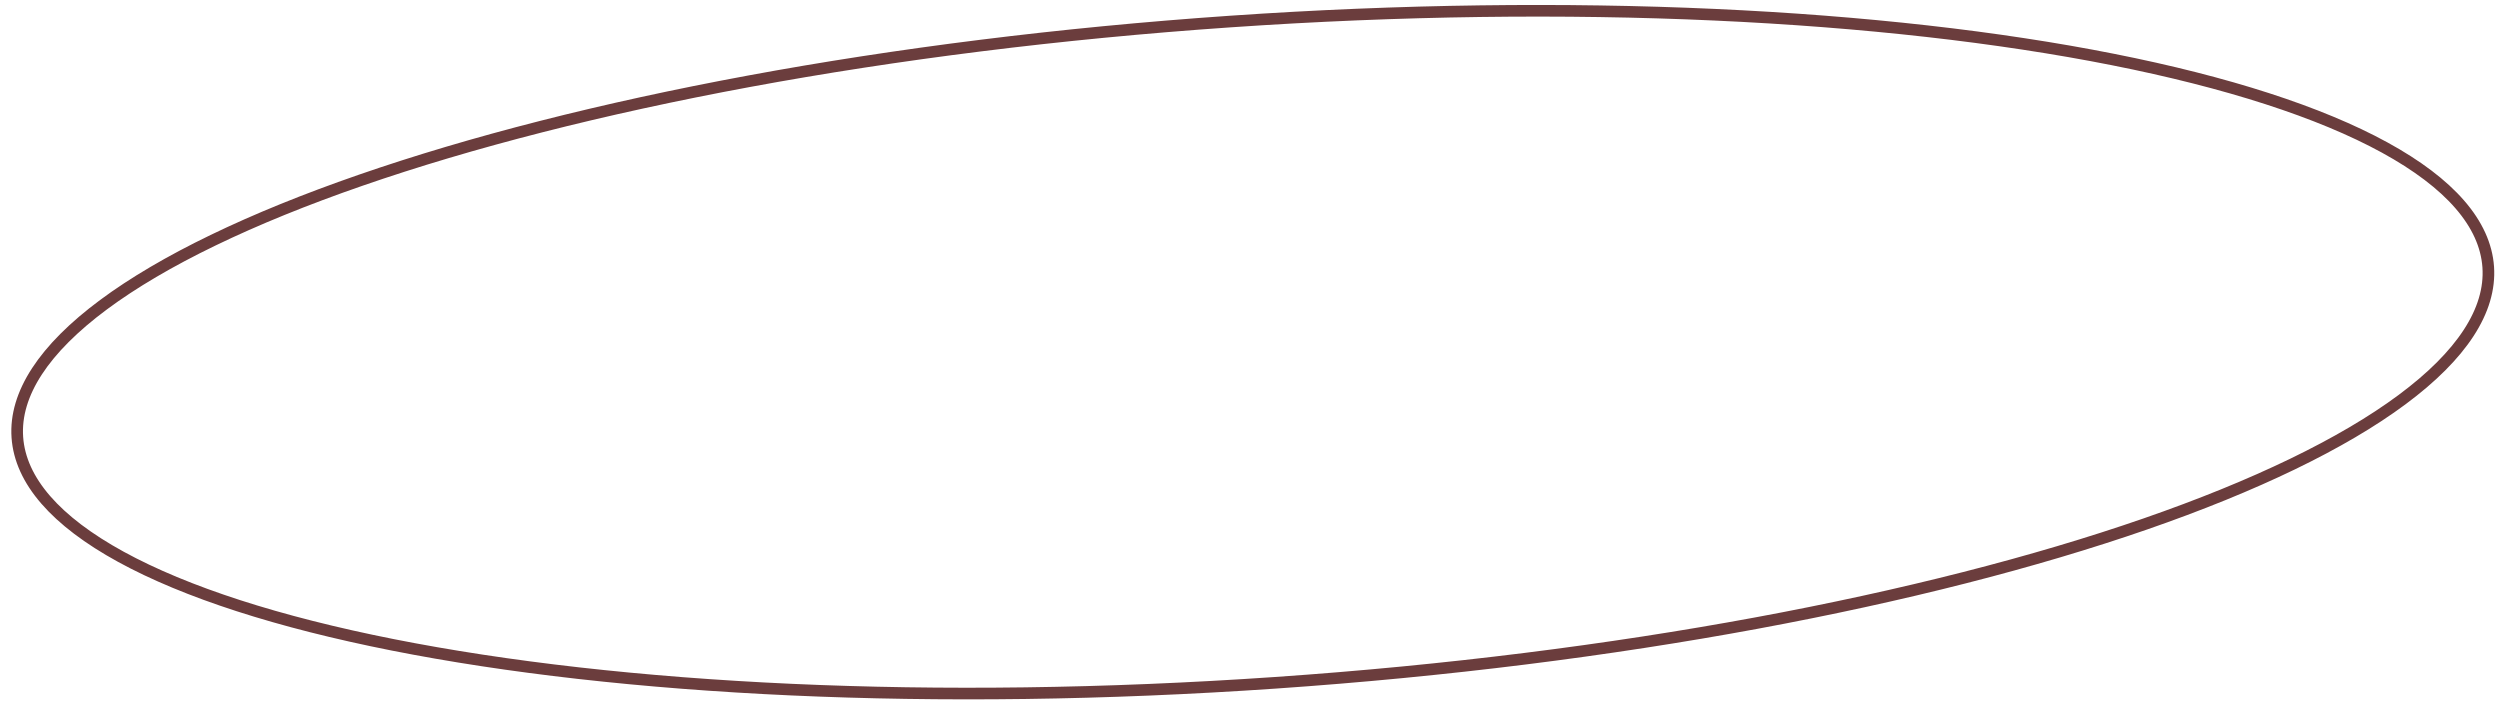<?xml version="1.0" encoding="UTF-8"?> <svg xmlns="http://www.w3.org/2000/svg" width="215" height="61" viewBox="0 0 215 61" fill="none"> <path d="M213.988 22.966C214.245 26.695 211.704 30.563 206.576 34.369C201.471 38.16 193.923 41.795 184.468 45.071C165.564 51.619 139.146 56.69 109.699 58.719C80.253 60.748 53.389 59.348 33.766 55.454C23.95 53.507 15.975 50.941 10.398 47.886C4.797 44.819 1.749 41.336 1.492 37.607C1.235 33.878 3.777 30.01 8.904 26.203C14.009 22.413 21.557 18.777 31.013 15.502C49.917 8.954 76.335 3.883 105.781 1.854C135.228 -0.175 162.091 1.225 181.715 5.118C191.53 7.066 199.506 9.632 205.082 12.687C210.683 15.754 213.731 19.237 213.988 22.966Z" stroke="#6B3D3D"></path> </svg> 